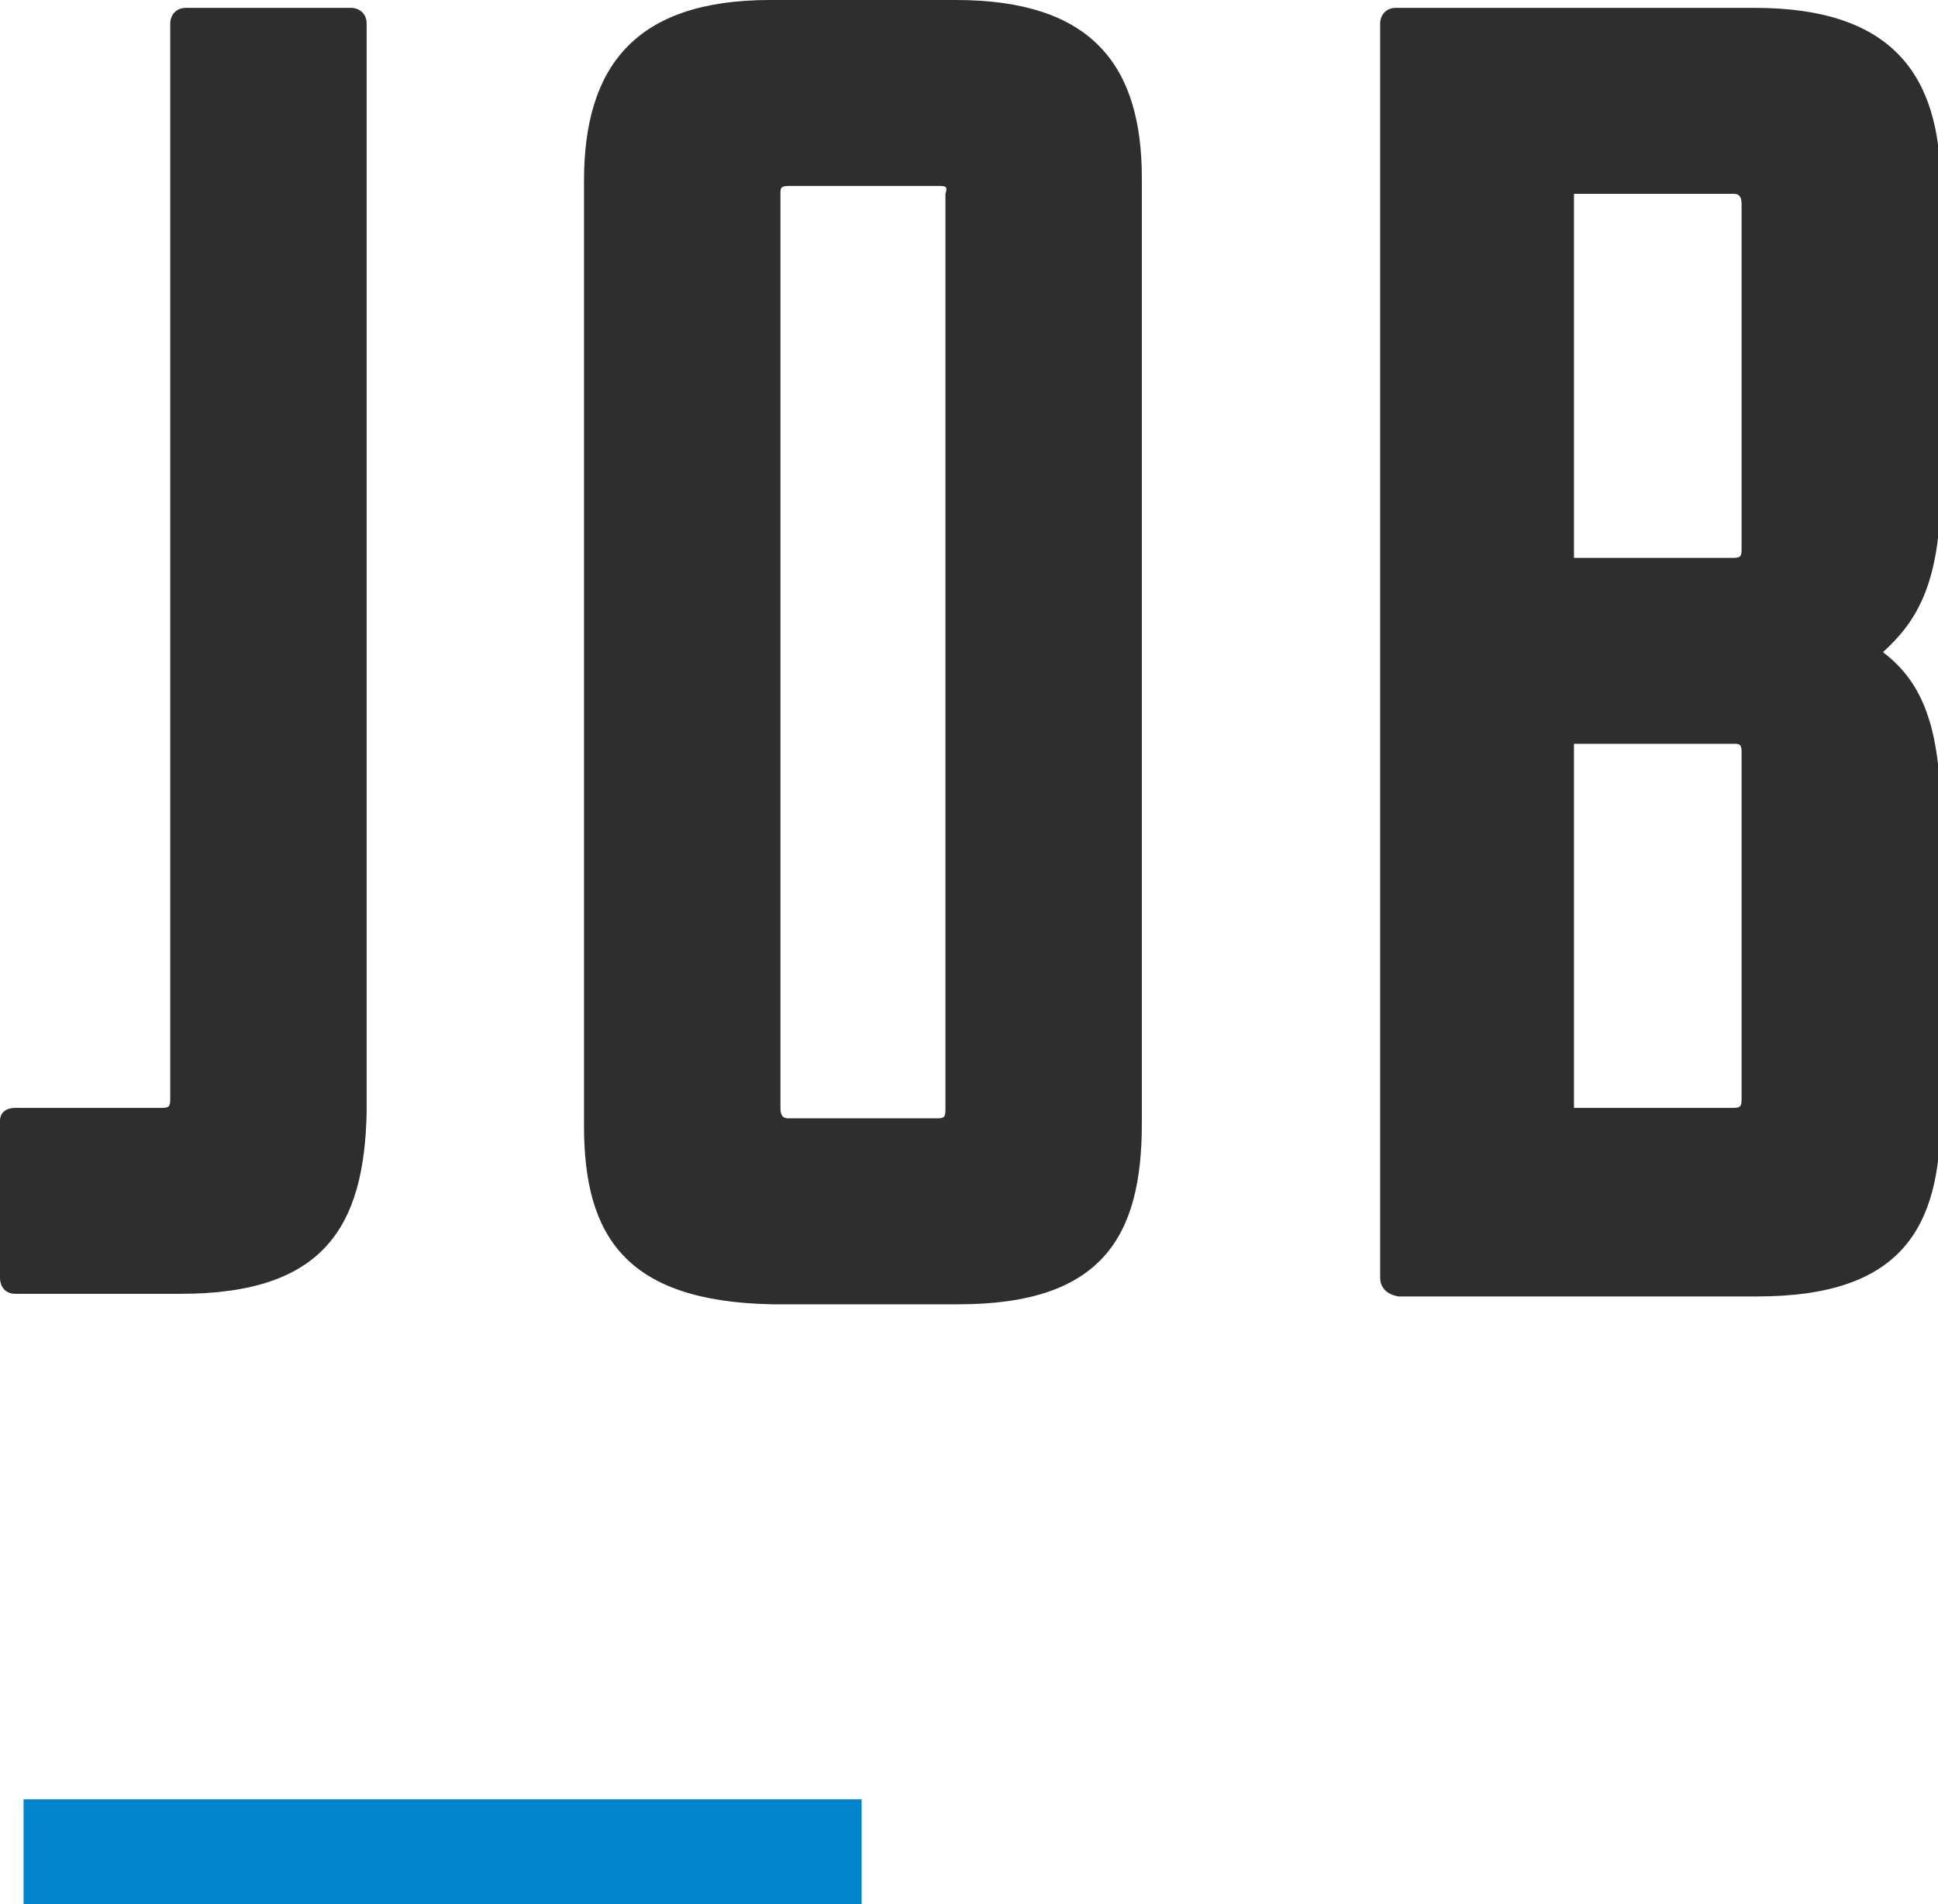 <?xml version="1.0" encoding="utf-8"?>
<!-- Generator: Adobe Illustrator 24.1.0, SVG Export Plug-In . SVG Version: 6.00 Build 0)  -->
<svg version="1.1" id="レイヤー_1" xmlns="http://www.w3.org/2000/svg" xmlns:xlink="http://www.w3.org/1999/xlink" x="0px"
	 y="0px" viewBox="0 0 74 72.7" style="enable-background:new 0 0 74 72.7;" xml:space="preserve">
<style type="text/css">
	.st0{fill:#2E2E2E;}
	.st1{fill:none;stroke:#0084CB;stroke-width:4;stroke-miterlimit:10;}
</style>
<g>
	<path class="st0" d="M6.9,49.4H0.6C0.1,49.4,0,49,0,48.8v-6c0-0.3,0.2-0.5,0.6-0.5h5.6c0.3,0,0.3-0.1,0.3-0.4v-41
		c0-0.3,0.2-0.6,0.6-0.6h6.3c0.3,0,0.6,0.2,0.6,0.6v41.6C13.9,46.8,12.4,49.4,6.9,49.4z"/>
	<path class="st0" d="M22.3,43V6.9c0-4.3,1.9-6.9,7.1-6.9h7.1c5.2,0,7.1,2.5,7.1,6.8v36.1c0,4.3-1.5,6.9-7,6.9h-7.1
		C23.9,49.7,22.3,47.2,22.3,43z M35.8,7.1h-5.7c-0.3,0-0.3,0.1-0.3,0.3v34.9c0,0.3,0.1,0.4,0.3,0.4h5.7c0.3,0,0.3-0.1,0.3-0.4V7.4
		C36.2,7.1,36.1,7.1,35.8,7.1z"/>
	<path class="st0" d="M52.7,48.8V0.9c0-0.3,0.2-0.6,0.6-0.6h13.7c5.2,0,7.1,2.5,7.1,6.8v11.6c0,3.7-1,5.1-2.2,6.2
		c1.3,1,2.2,2.5,2.2,6.2v11.5c0,4.3-1.5,6.9-7,6.9h-7.3h-0.1h-6.3C52.8,49.4,52.7,49,52.7,48.8z M60.1,7.4v13.9h6.1
		c0.3,0,0.3-0.1,0.3-0.4V7.8c0-0.3-0.1-0.4-0.3-0.4H60.1z M60.1,28.4v13.9h6.1c0.3,0,0.3-0.1,0.3-0.4V28.7c0-0.3-0.1-0.3-0.3-0.3
		H60.1z"/>
</g>
<line class="st1" x1="0.9" y1="70.7" x2="32.9" y2="70.7"/>
</svg>
